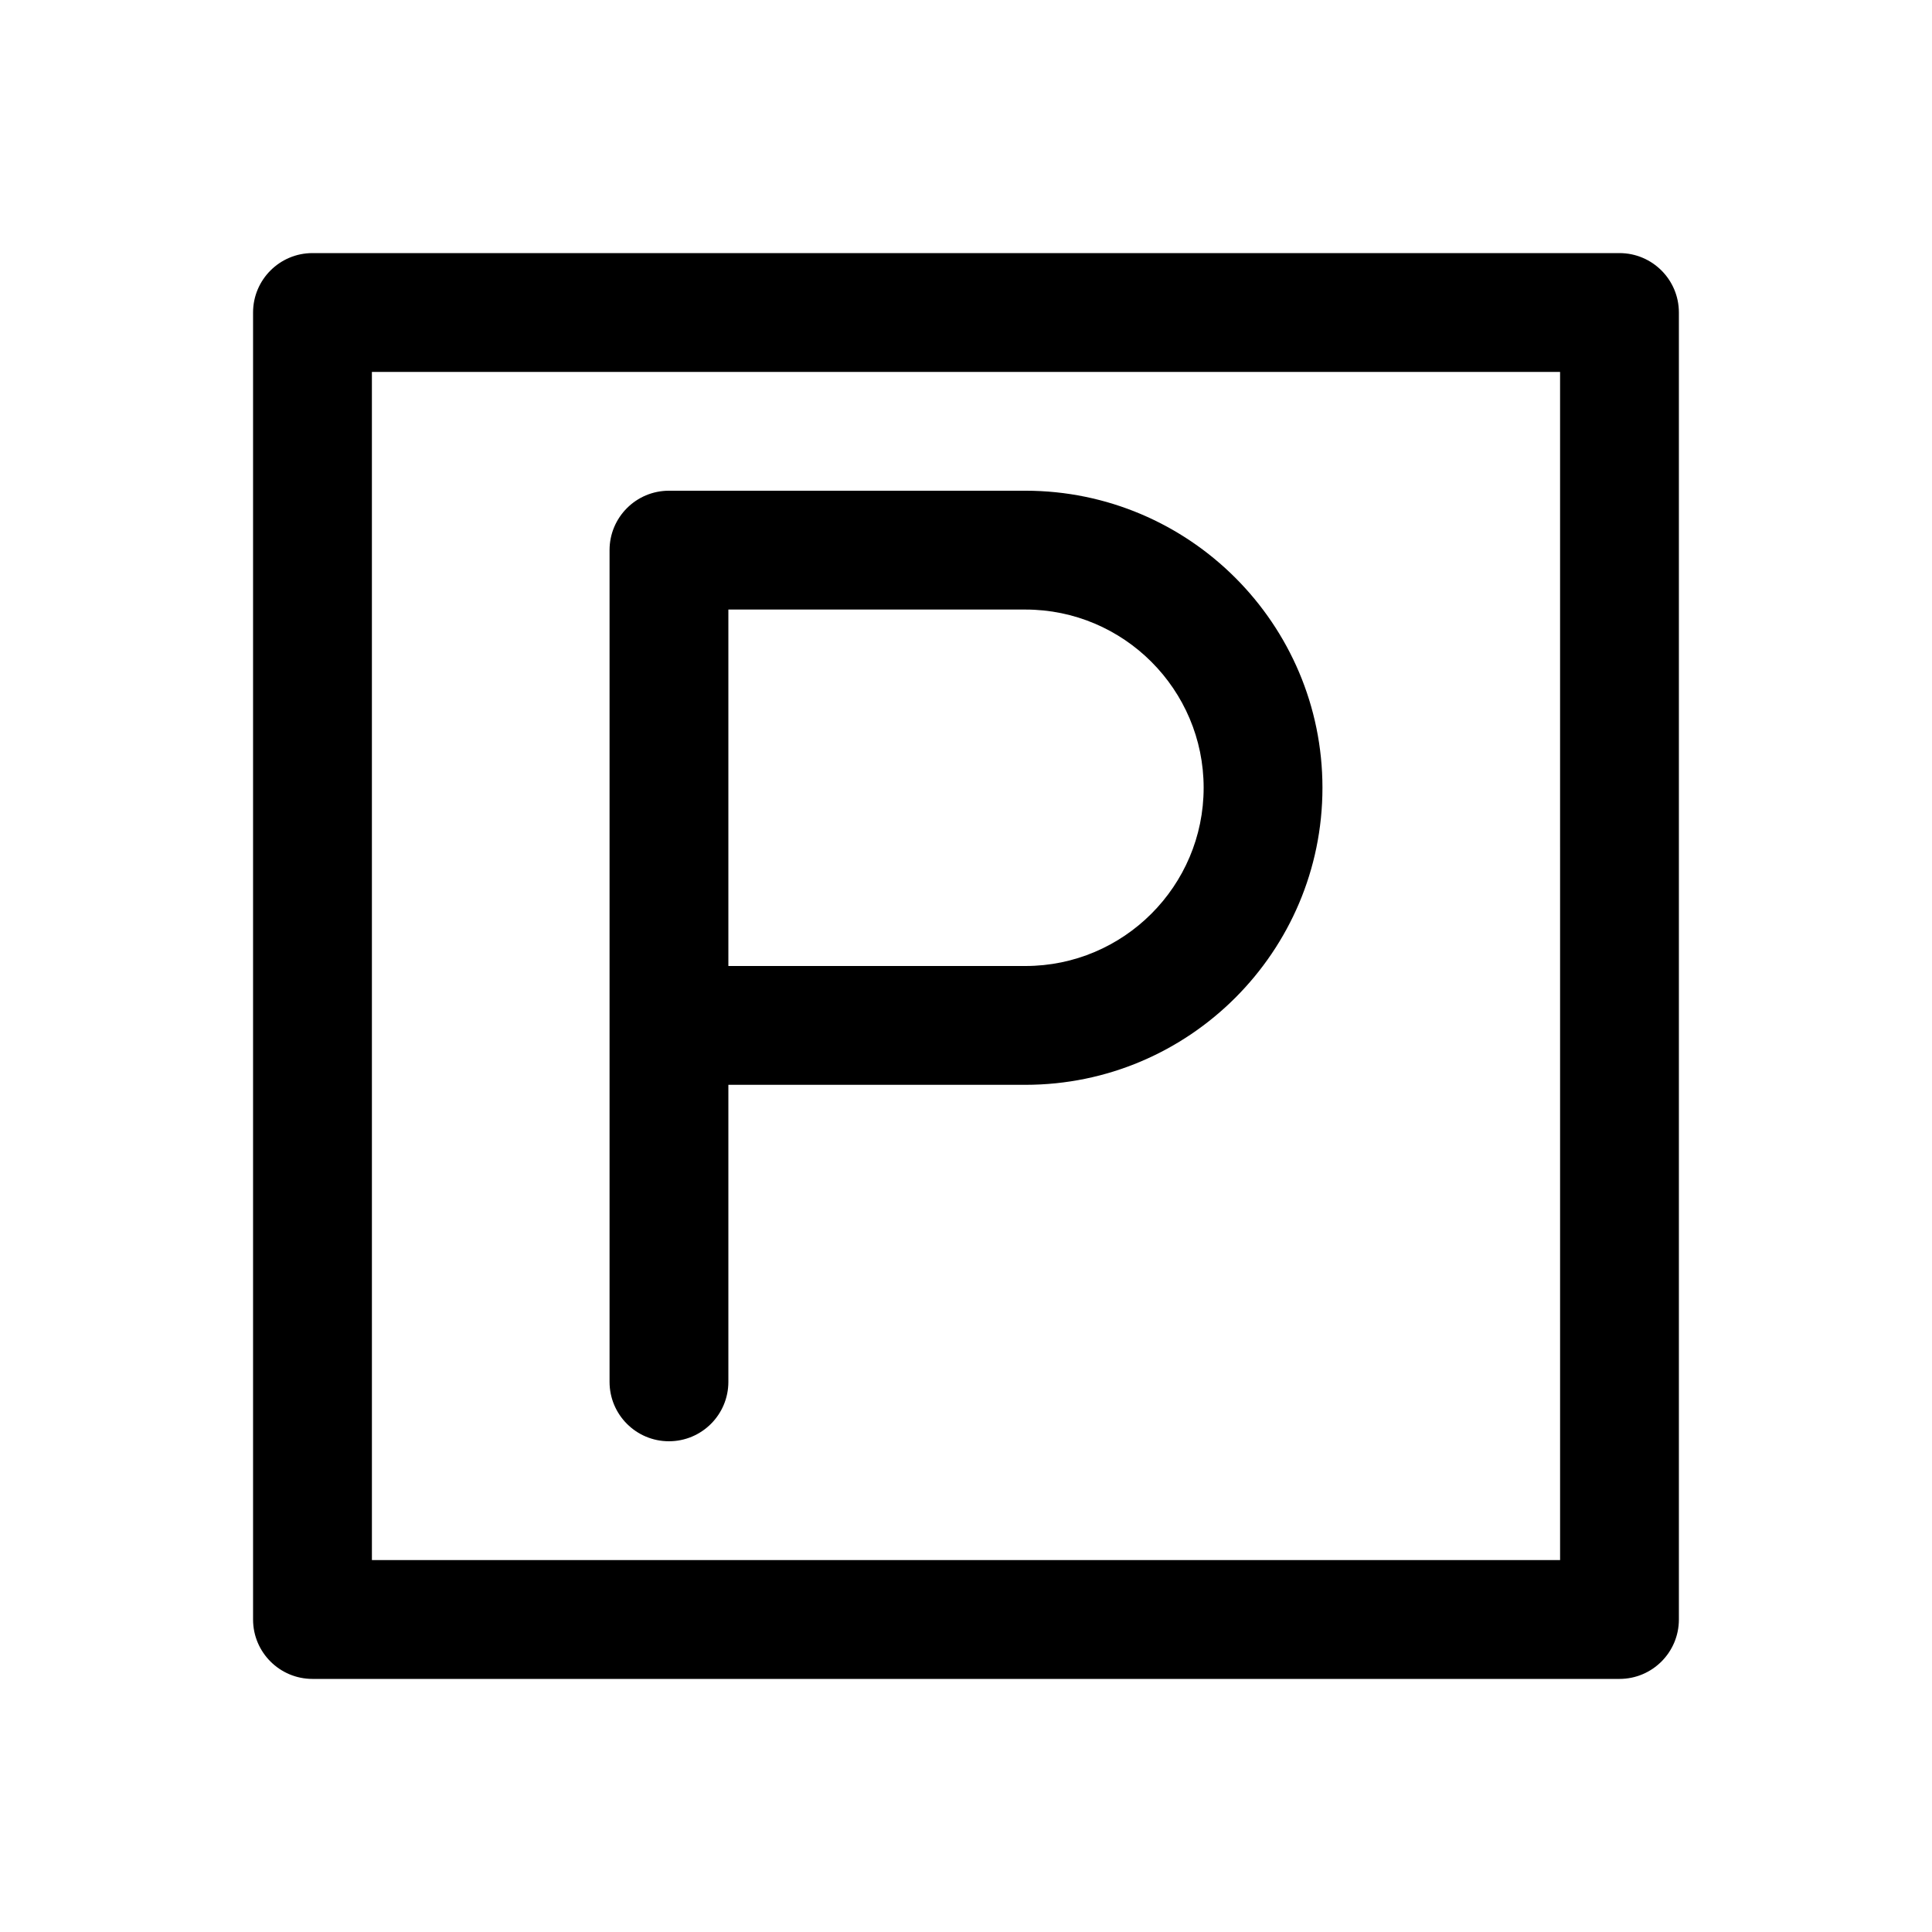 <?xml version="1.0" encoding="UTF-8"?>
<!-- Uploaded to: SVG Repo, www.svgrepo.com, Generator: SVG Repo Mixer Tools -->
<svg fill="#000000" width="800px" height="800px" version="1.1" viewBox="144 144 512 512" xmlns="http://www.w3.org/2000/svg">
 <g>
  <path d="m573.18 588.93h-346.37c-8.691 0-15.746-7.051-15.746-15.742v-346.37c0-8.691 7.055-15.746 15.742-15.746h346.37c8.695 0 15.746 7.055 15.746 15.742v346.37c0 8.695-7.051 15.746-15.742 15.746zm-330.62-31.488h314.88l-0.004-314.88h-314.88z"/>
  <path d="m321.28 525.95c-8.691 0-15.742-7.051-15.742-15.742v-220.42c0-8.691 7.051-15.742 15.742-15.742h94.465c43.422 0 78.719 35.328 78.719 78.719s-35.297 78.723-78.719 78.723h-78.719v78.719c0 8.691-7.055 15.742-15.746 15.742zm15.746-125.95h78.719c26.043 0 47.234-21.191 47.234-47.234 0-26.039-21.191-47.23-47.234-47.23h-78.719z"/>
 </g>
</svg>